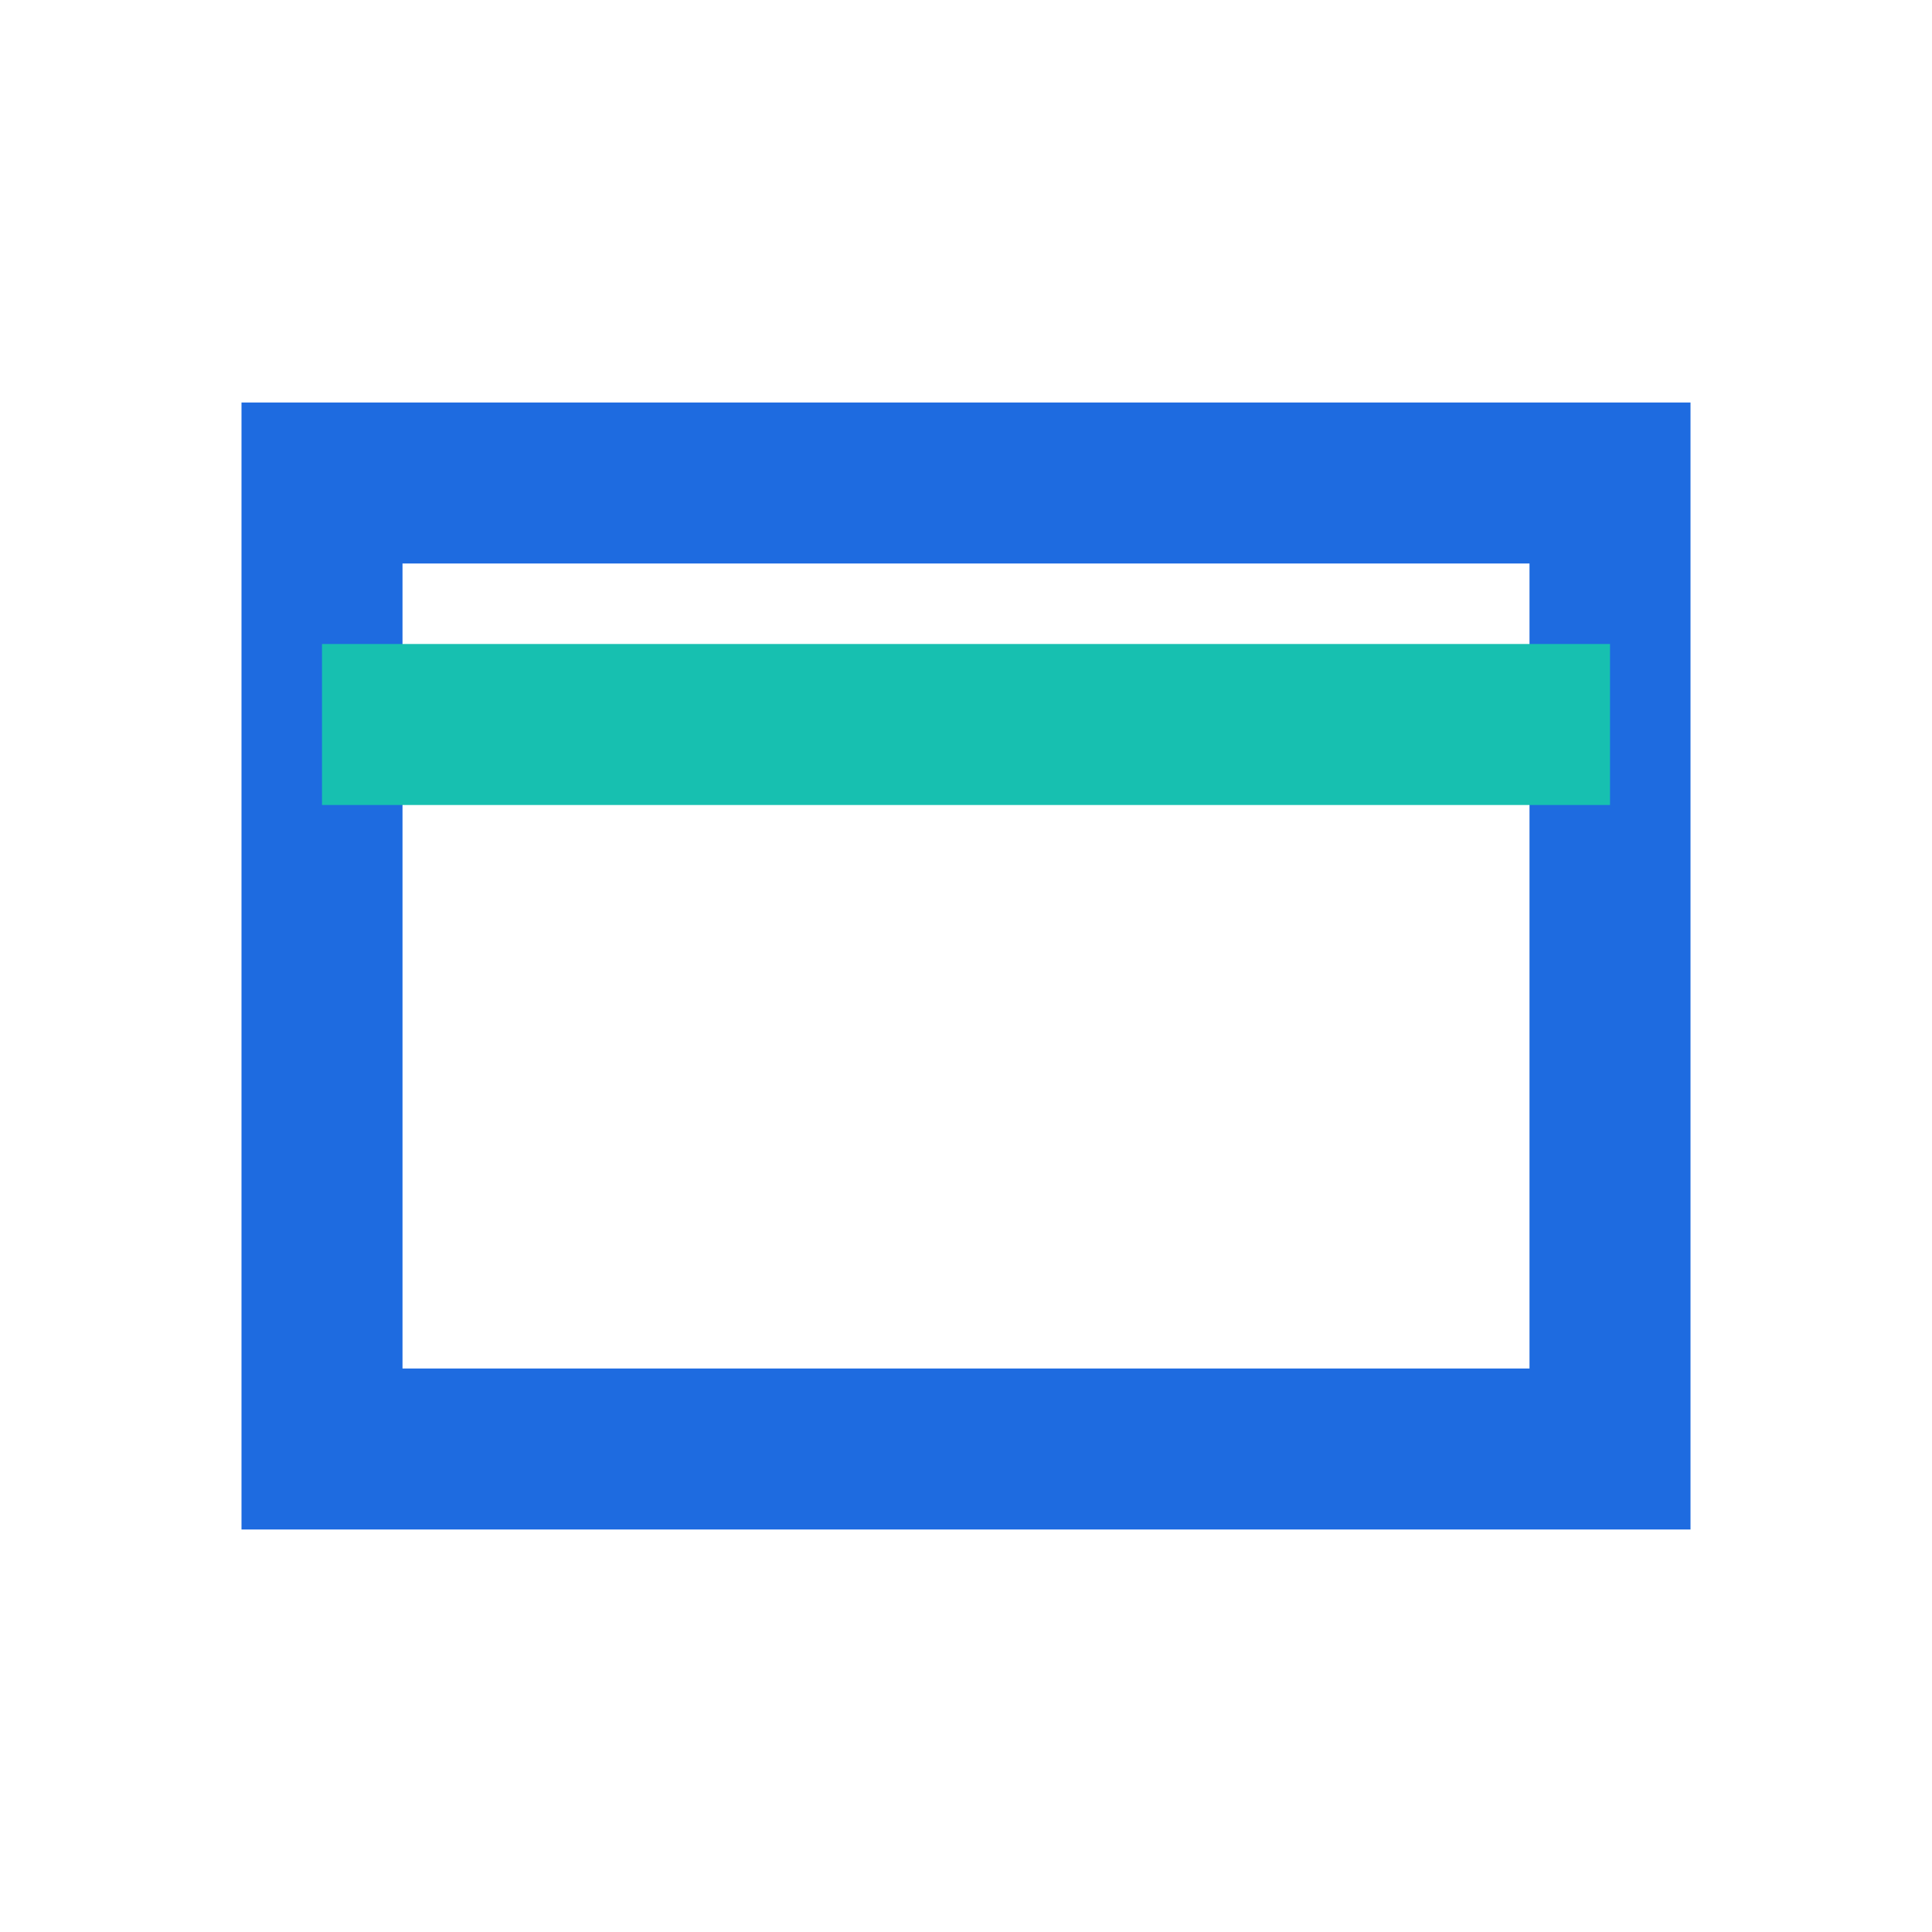 <svg viewBox="0 0 24 24" width="24" height="24" fill="none" xmlns="http://www.w3.org/2000/svg"><path d="M4 6h16v12H4z" stroke="#1e6be0" stroke-width="2"/><path d="M4 9h16" stroke="#17c0b0" stroke-width="2"/></svg>